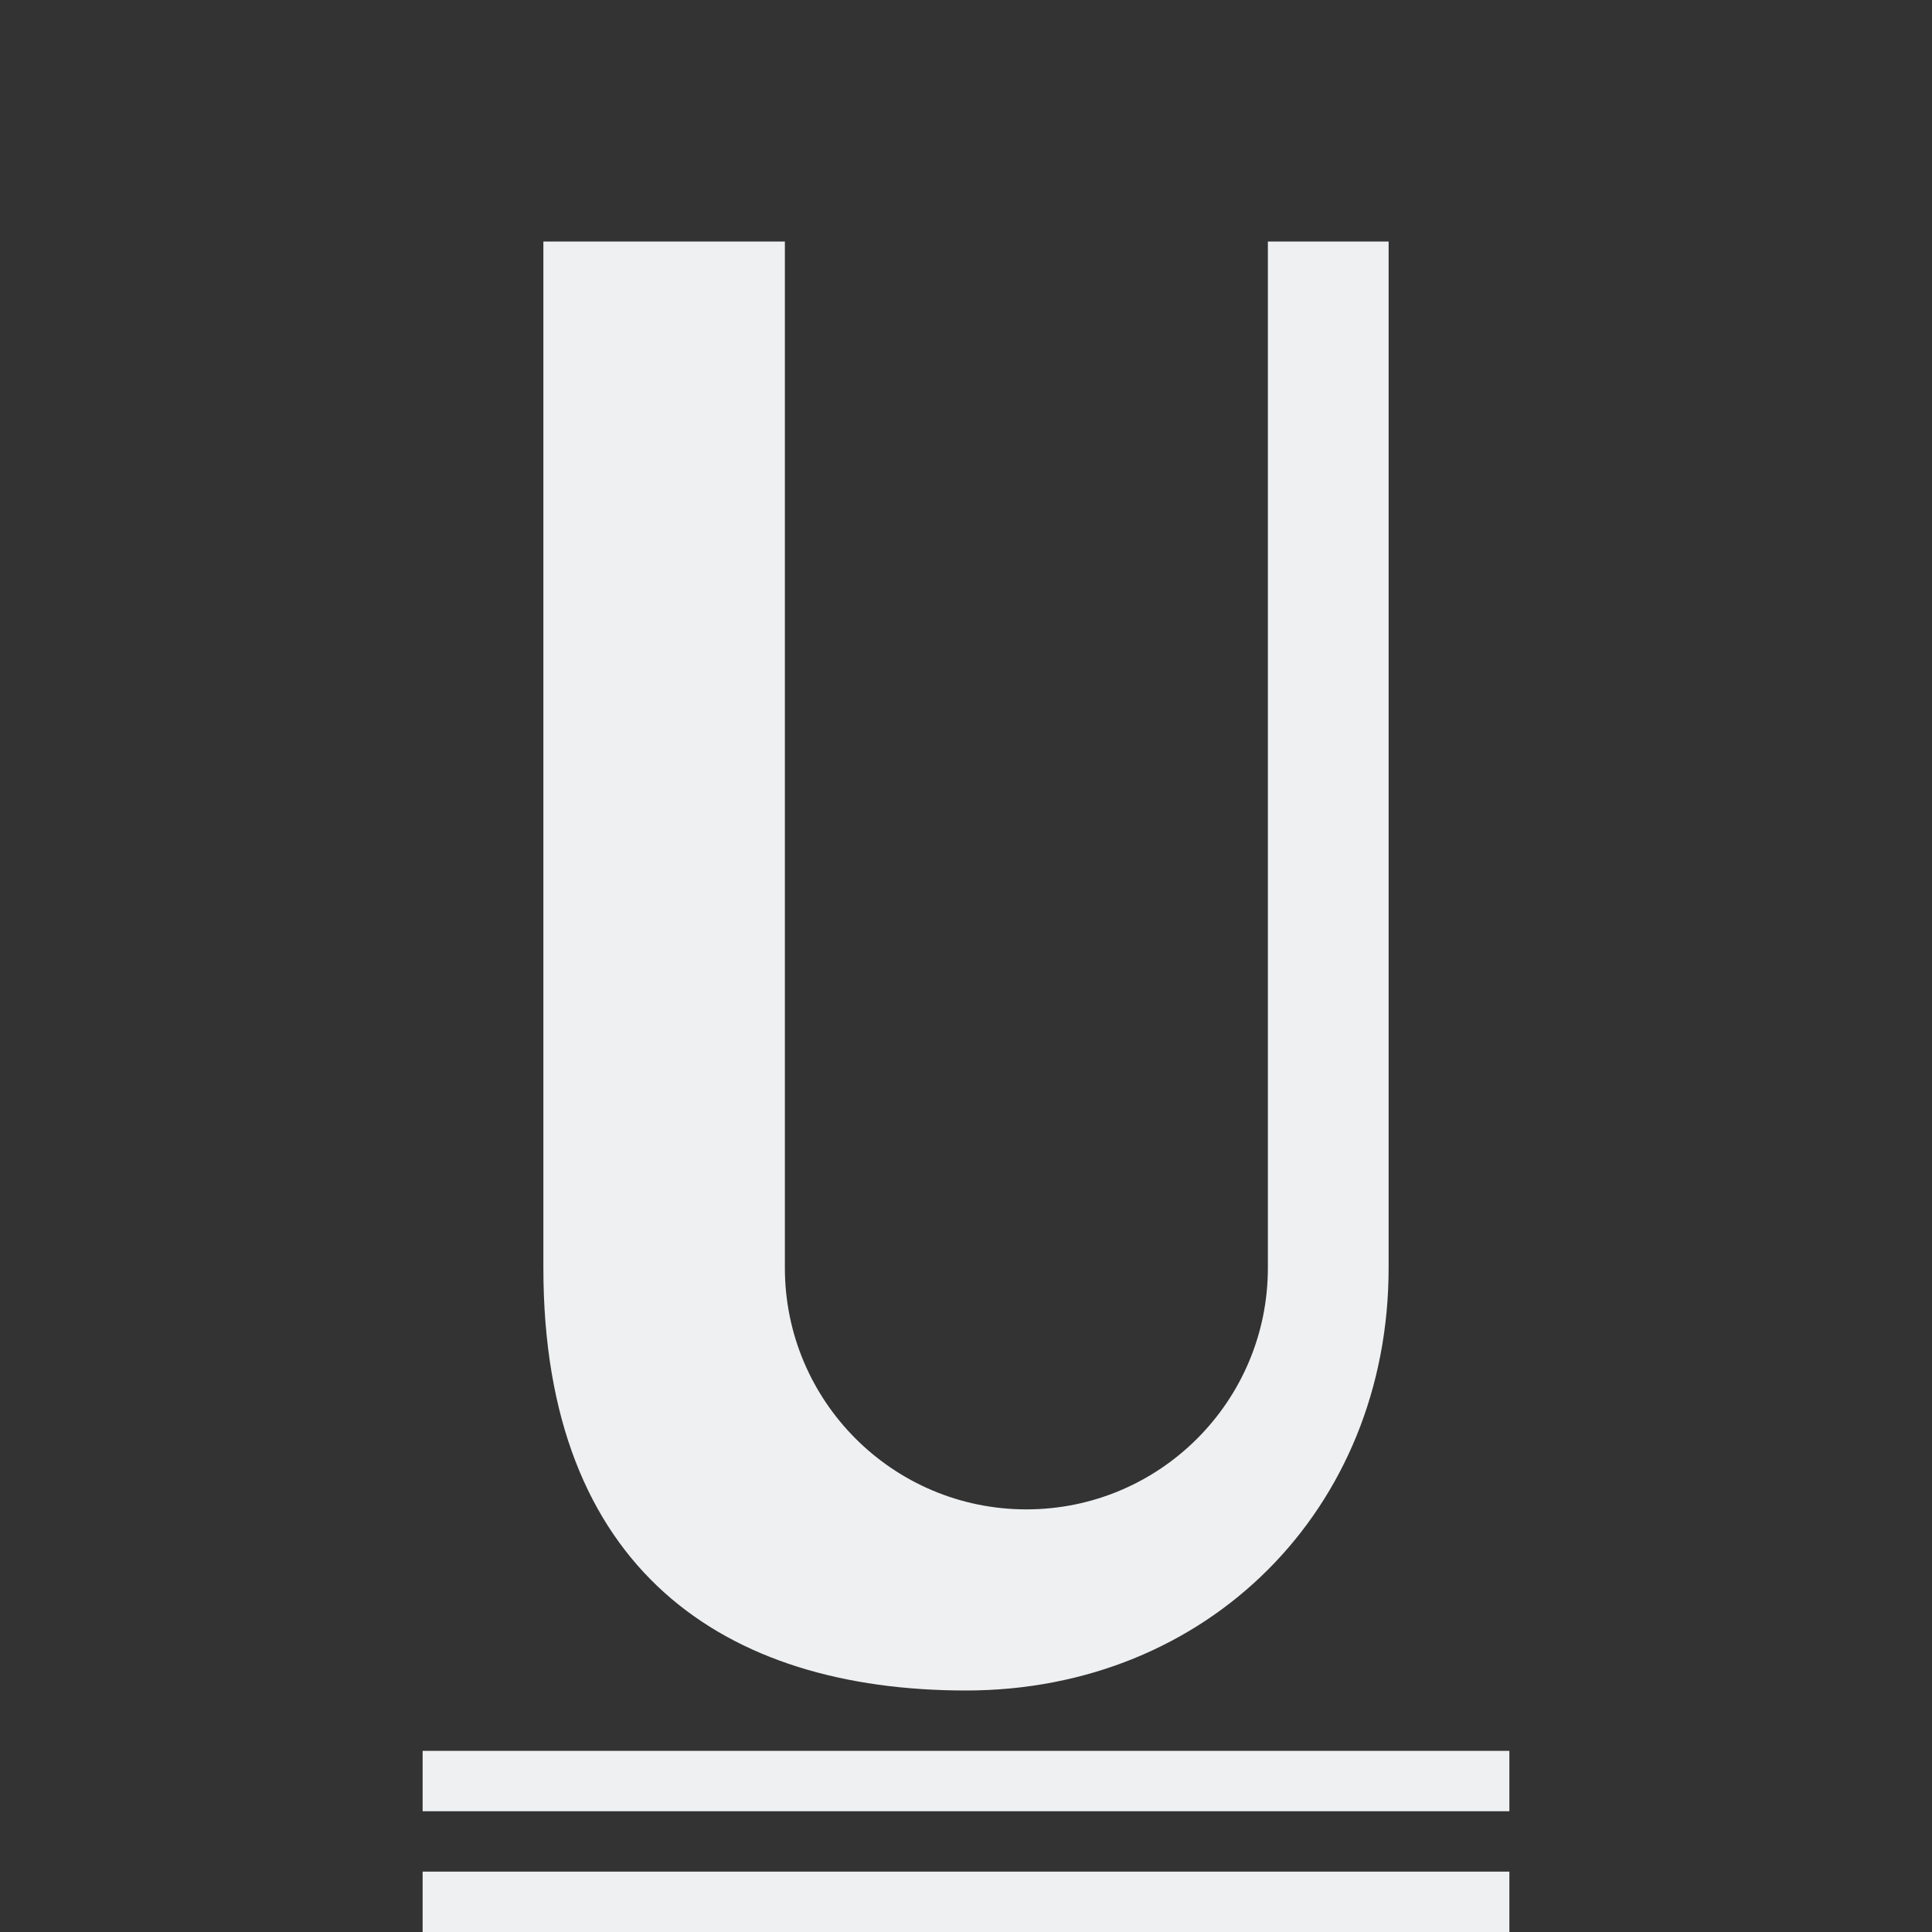 <svg viewBox="0 0 32 32" xmlns="http://www.w3.org/2000/svg"><rect x="0" y="0" width="32" height="32" fill="#333333" stroke="none"/><path d="m9 4v17c0 5 3 7 7 7s7-3 7-7v-17h-2v17c0 2.209-1.791 4-4 4s-4-1.791-4-4v-17h-2zm-2 25v1h18v-1zm0 2v1h18v-1z" fill="#eff0f1"/></svg>